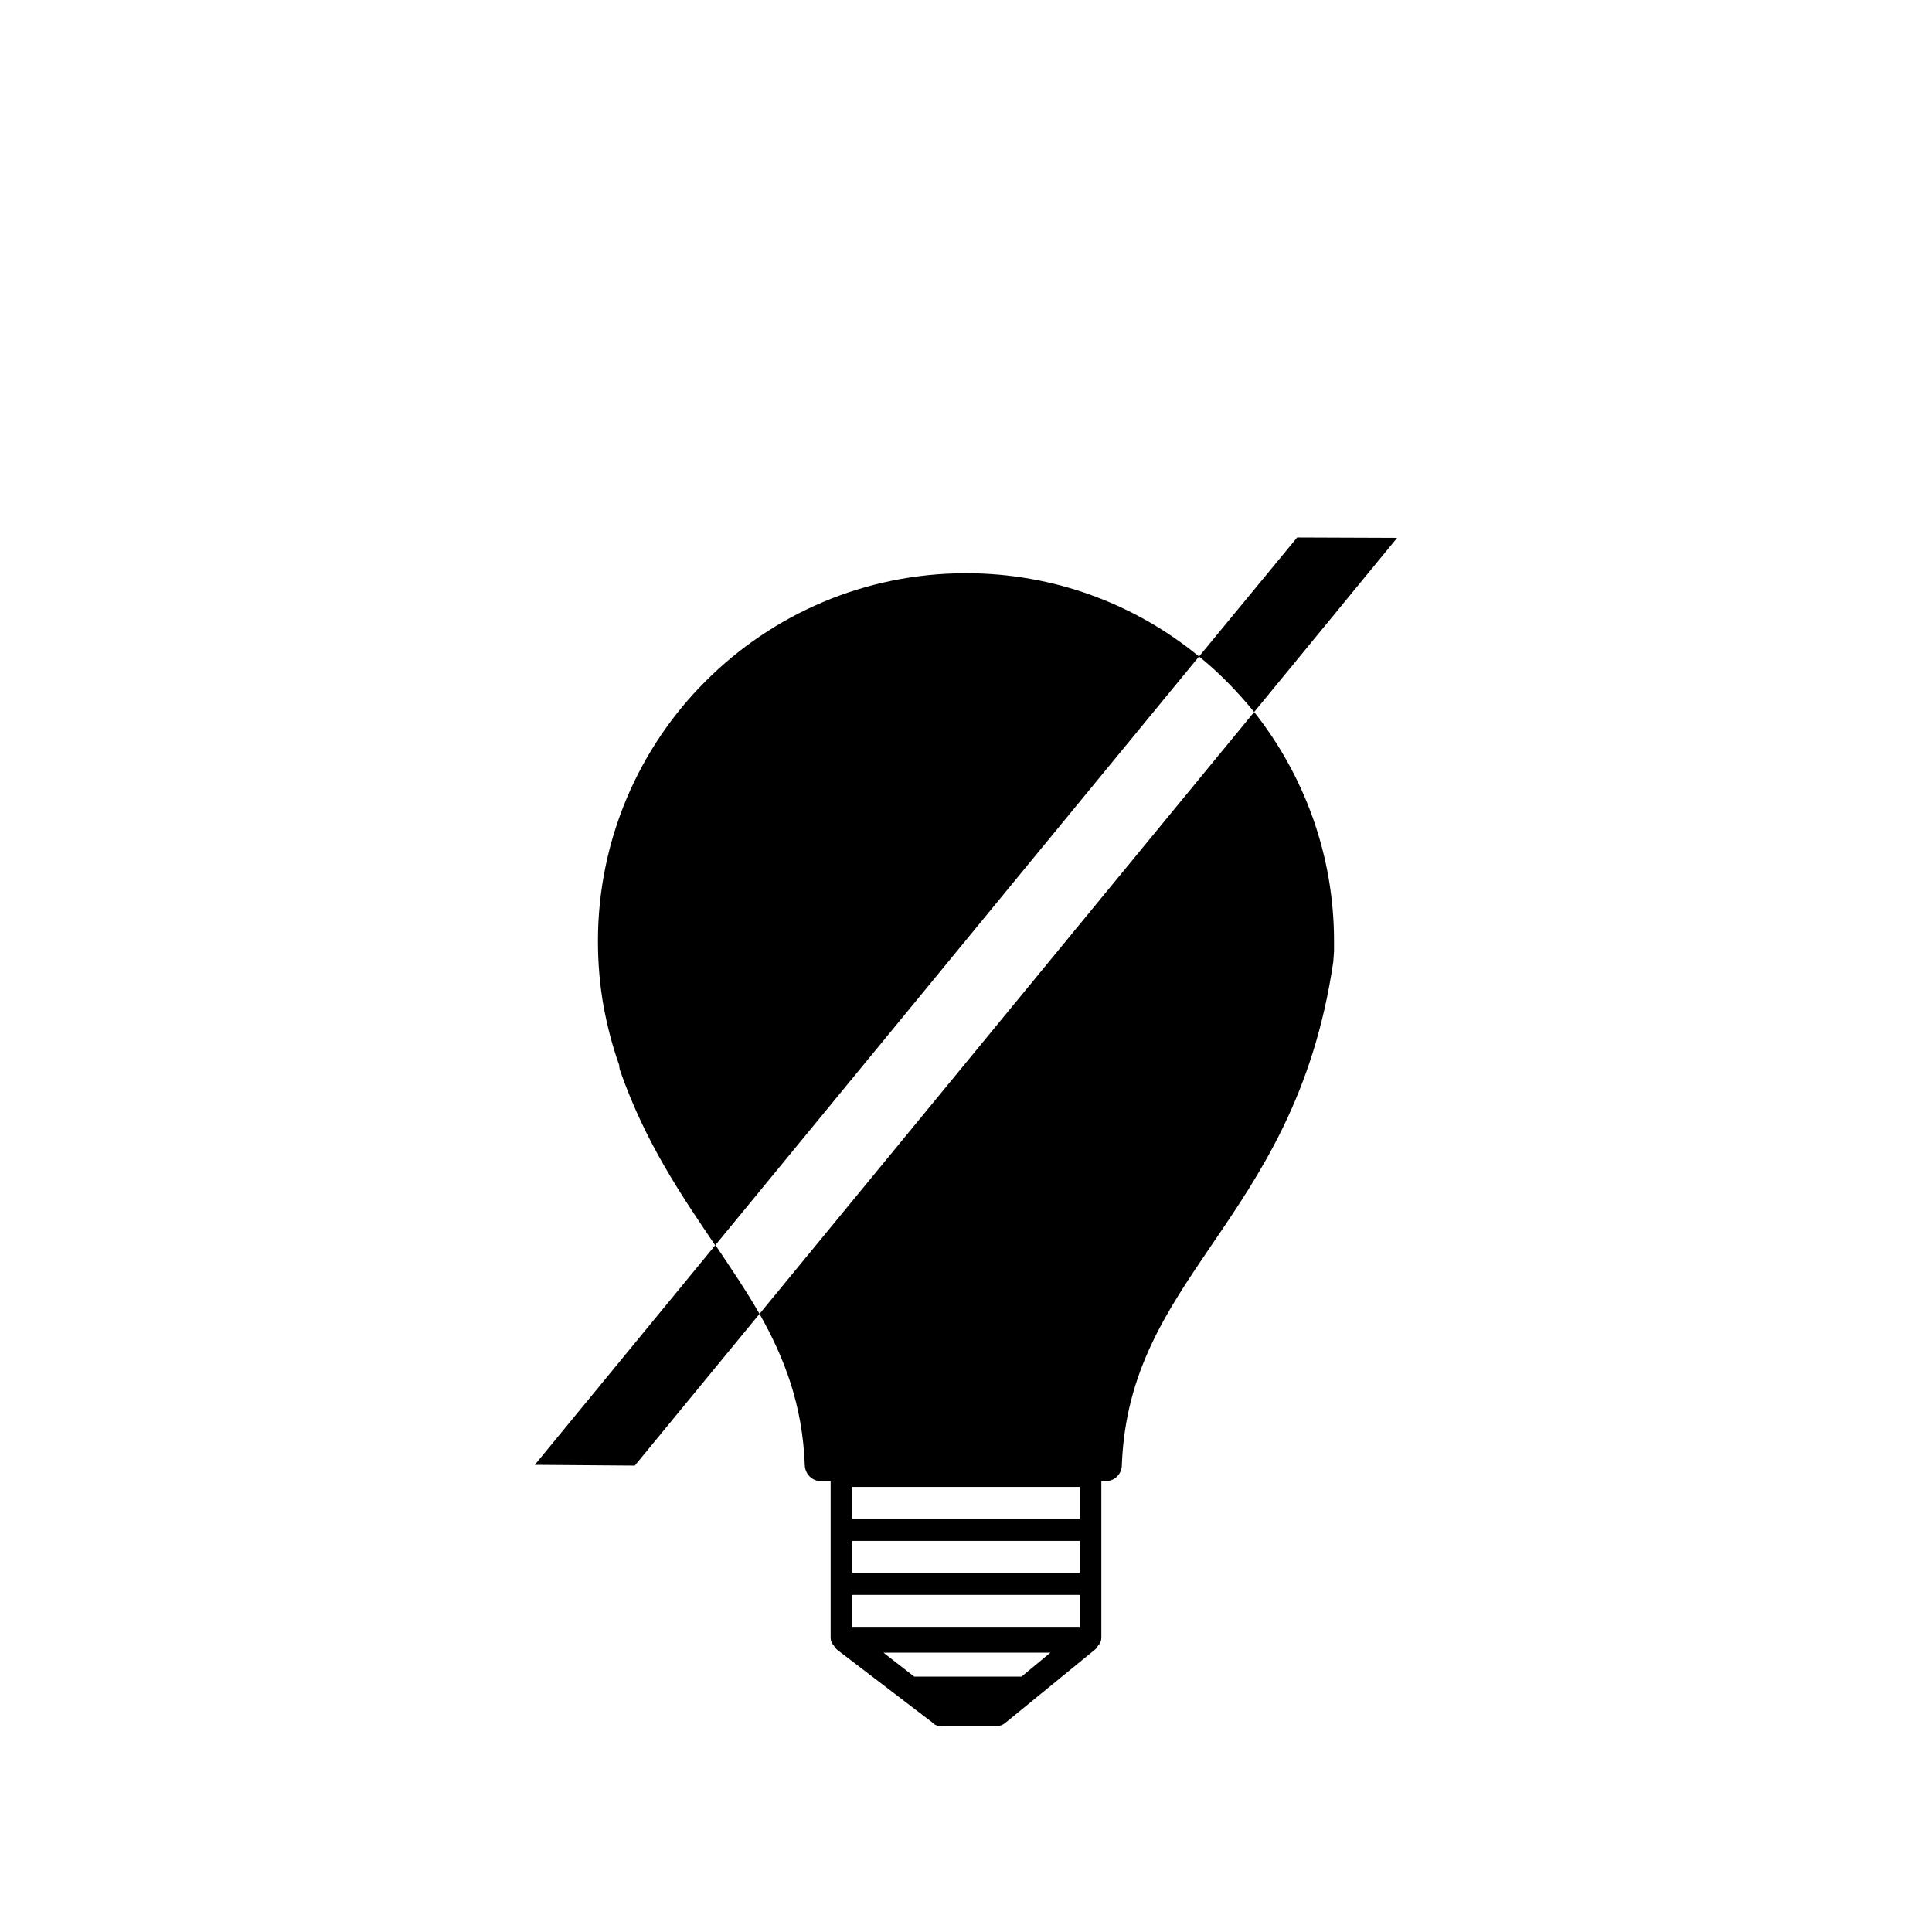 <?xml version="1.0" encoding="UTF-8"?>
<!-- Uploaded to: ICON Repo, www.svgrepo.com, Generator: ICON Repo Mixer Tools -->
<svg fill="#000000" width="800px" height="800px" version="1.1" viewBox="144 144 512 512" xmlns="http://www.w3.org/2000/svg">
 <path d="m434.96 580.16c-0.203 0.402-0.504 0.805-0.906 1.109l-23.68 19.348c-0.605 0.504-1.41 0.805-2.117 0.805h-14.914c-0.906 0-1.715-0.301-2.215-0.906l-25.191-19.246c-0.402-0.301-0.707-0.707-0.906-1.109-0.605-0.605-0.906-1.309-0.906-2.117v-41.516h-2.519c-2.316 0-4.231-1.812-4.332-4.231-0.605-16.121-5.441-28.516-11.992-40.102-3.527-6.144-7.559-12.09-11.688-18.238h-0.102c-8.867-13.098-18.438-27.105-25.09-46.047-0.203-0.504-0.301-1.109-0.301-1.613-1.812-5.039-3.125-10.176-4.133-15.516-1.008-5.644-1.512-11.488-1.512-17.332 0-26.902 10.883-51.289 28.516-68.922 17.734-17.734 42.117-28.617 69.023-28.617 23.477 0 44.941 8.262 61.766 22.066 2.519 2.016 4.938 4.231 7.254 6.551 2.519 2.519 5.039 5.34 7.356 8.16 13.199 16.727 21.16 37.785 21.16 60.758v2.621l-0.203 2.82c-5.141 35.164-19.246 56.023-32.242 75.066-11.891 17.531-22.773 33.453-23.781 58.039v0.203c0 2.418-1.914 4.332-4.332 4.332h-1.109v41.516c0 0.805-0.301 1.512-0.906 2.117zm-89.68-87.965 131.09-159.51 37.887-46.148-26.5-0.102-25.996 31.539-128.17 155.98-47.863 58.242 26.5 0.203 33.051-40.203zm84.84 45.848h-60.254v8.465h60.254zm-7.758 43.934h-44.234l8.16 6.348h28.414l7.656-6.348zm-52.496-15.316v8.465h60.254v-8.465zm0-5.844h60.254v-8.465h-60.254z"/>
</svg>